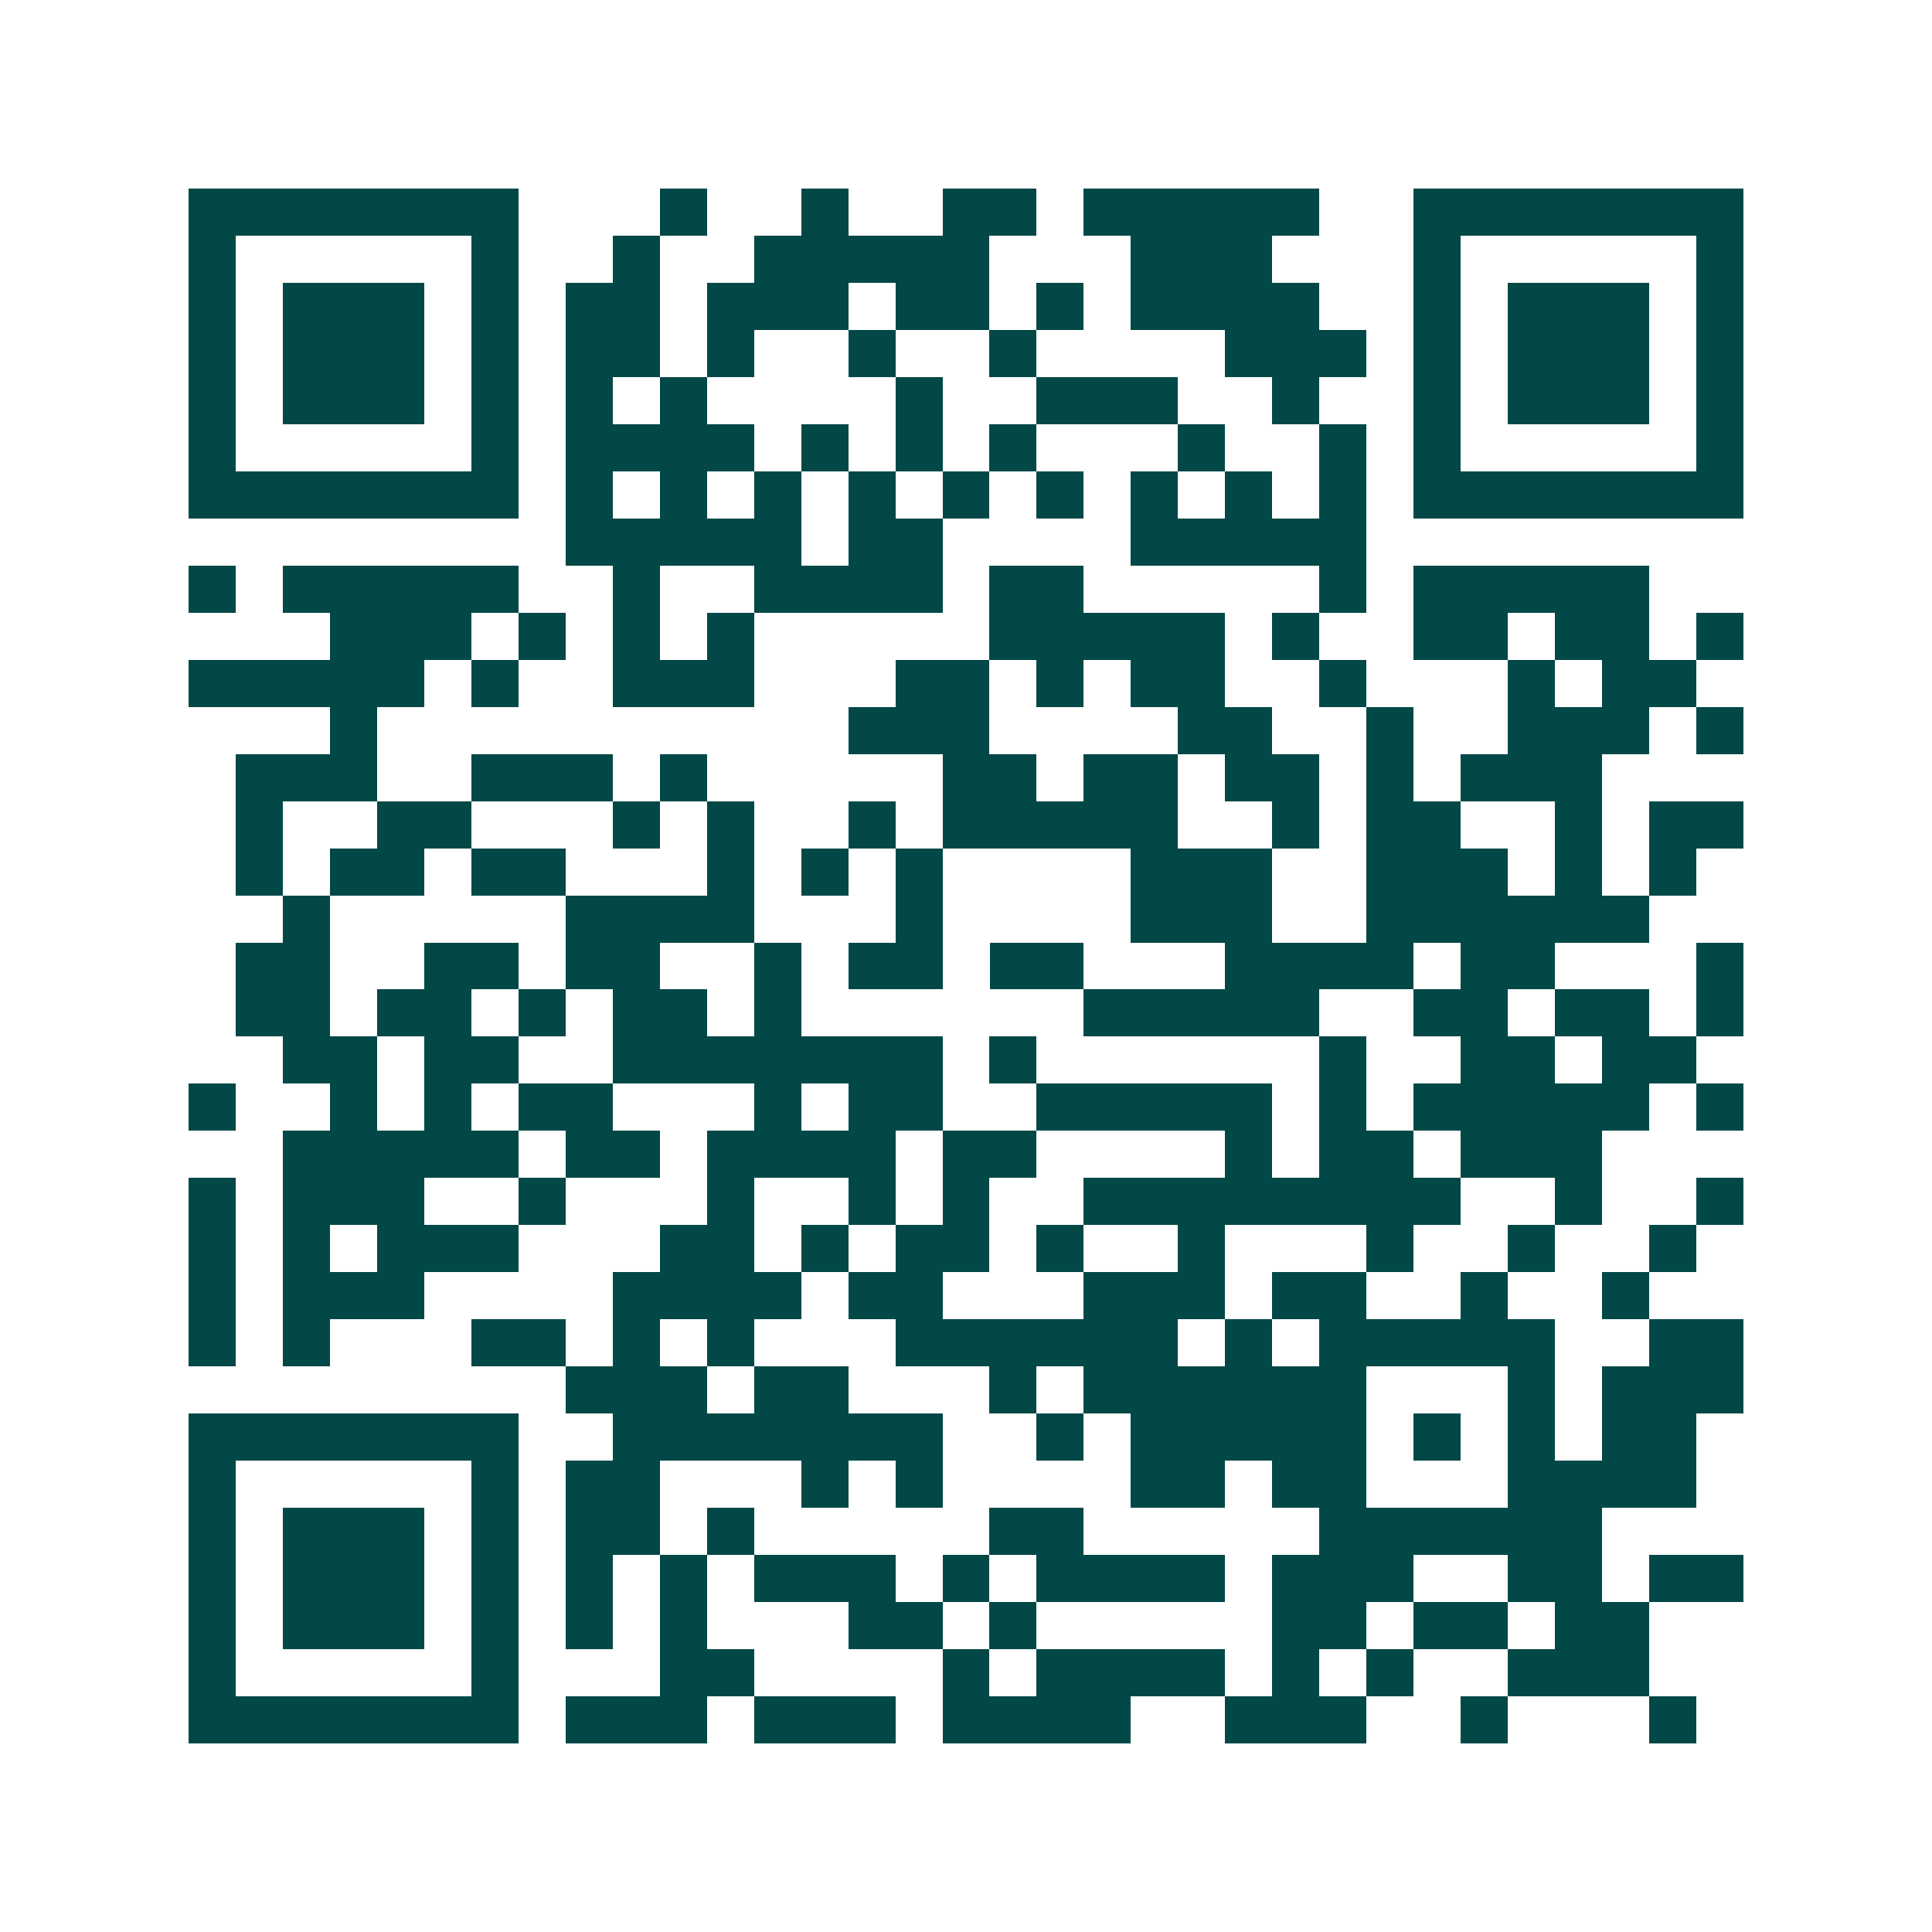 <svg xmlns="http://www.w3.org/2000/svg" width="200" height="200" viewBox="0 0 41 41" shape-rendering="crispEdges"><path fill="#ffffff" d="M0 0h41v41H0z"/><path stroke="#014847" d="M4 4.5h7m3 0h1m2 0h1m2 0h2m1 0h5m2 0h7M4 5.5h1m5 0h1m2 0h1m2 0h5m3 0h3m3 0h1m5 0h1M4 6.5h1m1 0h3m1 0h1m1 0h2m1 0h3m1 0h2m1 0h1m1 0h4m2 0h1m1 0h3m1 0h1M4 7.5h1m1 0h3m1 0h1m1 0h2m1 0h1m2 0h1m2 0h1m4 0h3m1 0h1m1 0h3m1 0h1M4 8.5h1m1 0h3m1 0h1m1 0h1m1 0h1m4 0h1m2 0h3m2 0h1m2 0h1m1 0h3m1 0h1M4 9.5h1m5 0h1m1 0h4m1 0h1m1 0h1m1 0h1m3 0h1m2 0h1m1 0h1m5 0h1M4 10.5h7m1 0h1m1 0h1m1 0h1m1 0h1m1 0h1m1 0h1m1 0h1m1 0h1m1 0h1m1 0h7M12 11.5h5m1 0h2m4 0h5M4 12.5h1m1 0h5m2 0h1m2 0h4m1 0h2m5 0h1m1 0h5M7 13.5h3m1 0h1m1 0h1m1 0h1m5 0h5m1 0h1m2 0h2m1 0h2m1 0h1M4 14.5h5m1 0h1m2 0h3m3 0h2m1 0h1m1 0h2m2 0h1m3 0h1m1 0h2M7 15.5h1m10 0h3m4 0h2m2 0h1m2 0h3m1 0h1M5 16.5h3m2 0h3m1 0h1m5 0h2m1 0h2m1 0h2m1 0h1m1 0h3M5 17.5h1m2 0h2m3 0h1m1 0h1m2 0h1m1 0h5m2 0h1m1 0h2m2 0h1m1 0h2M5 18.5h1m1 0h2m1 0h2m3 0h1m1 0h1m1 0h1m4 0h3m2 0h3m1 0h1m1 0h1M6 19.5h1m5 0h4m3 0h1m4 0h3m2 0h6M5 20.5h2m2 0h2m1 0h2m2 0h1m1 0h2m1 0h2m3 0h4m1 0h2m3 0h1M5 21.5h2m1 0h2m1 0h1m1 0h2m1 0h1m6 0h5m2 0h2m1 0h2m1 0h1M6 22.5h2m1 0h2m2 0h7m1 0h1m6 0h1m2 0h2m1 0h2M4 23.5h1m2 0h1m1 0h1m1 0h2m3 0h1m1 0h2m2 0h5m1 0h1m1 0h5m1 0h1M6 24.5h5m1 0h2m1 0h4m1 0h2m4 0h1m1 0h2m1 0h3M4 25.5h1m1 0h3m2 0h1m3 0h1m2 0h1m1 0h1m2 0h8m2 0h1m2 0h1M4 26.5h1m1 0h1m1 0h3m3 0h2m1 0h1m1 0h2m1 0h1m2 0h1m3 0h1m2 0h1m2 0h1M4 27.5h1m1 0h3m4 0h4m1 0h2m3 0h3m1 0h2m2 0h1m2 0h1M4 28.5h1m1 0h1m3 0h2m1 0h1m1 0h1m3 0h6m1 0h1m1 0h5m2 0h2M12 29.5h3m1 0h2m3 0h1m1 0h6m3 0h1m1 0h3M4 30.5h7m2 0h7m2 0h1m1 0h5m1 0h1m1 0h1m1 0h2M4 31.5h1m5 0h1m1 0h2m3 0h1m1 0h1m4 0h2m1 0h2m3 0h4M4 32.5h1m1 0h3m1 0h1m1 0h2m1 0h1m5 0h2m5 0h6M4 33.5h1m1 0h3m1 0h1m1 0h1m1 0h1m1 0h3m1 0h1m1 0h4m1 0h3m2 0h2m1 0h2M4 34.5h1m1 0h3m1 0h1m1 0h1m1 0h1m3 0h2m1 0h1m5 0h2m1 0h2m1 0h2M4 35.5h1m5 0h1m3 0h2m4 0h1m1 0h4m1 0h1m1 0h1m2 0h3M4 36.5h7m1 0h3m1 0h3m1 0h4m2 0h3m2 0h1m3 0h1"/></svg>
